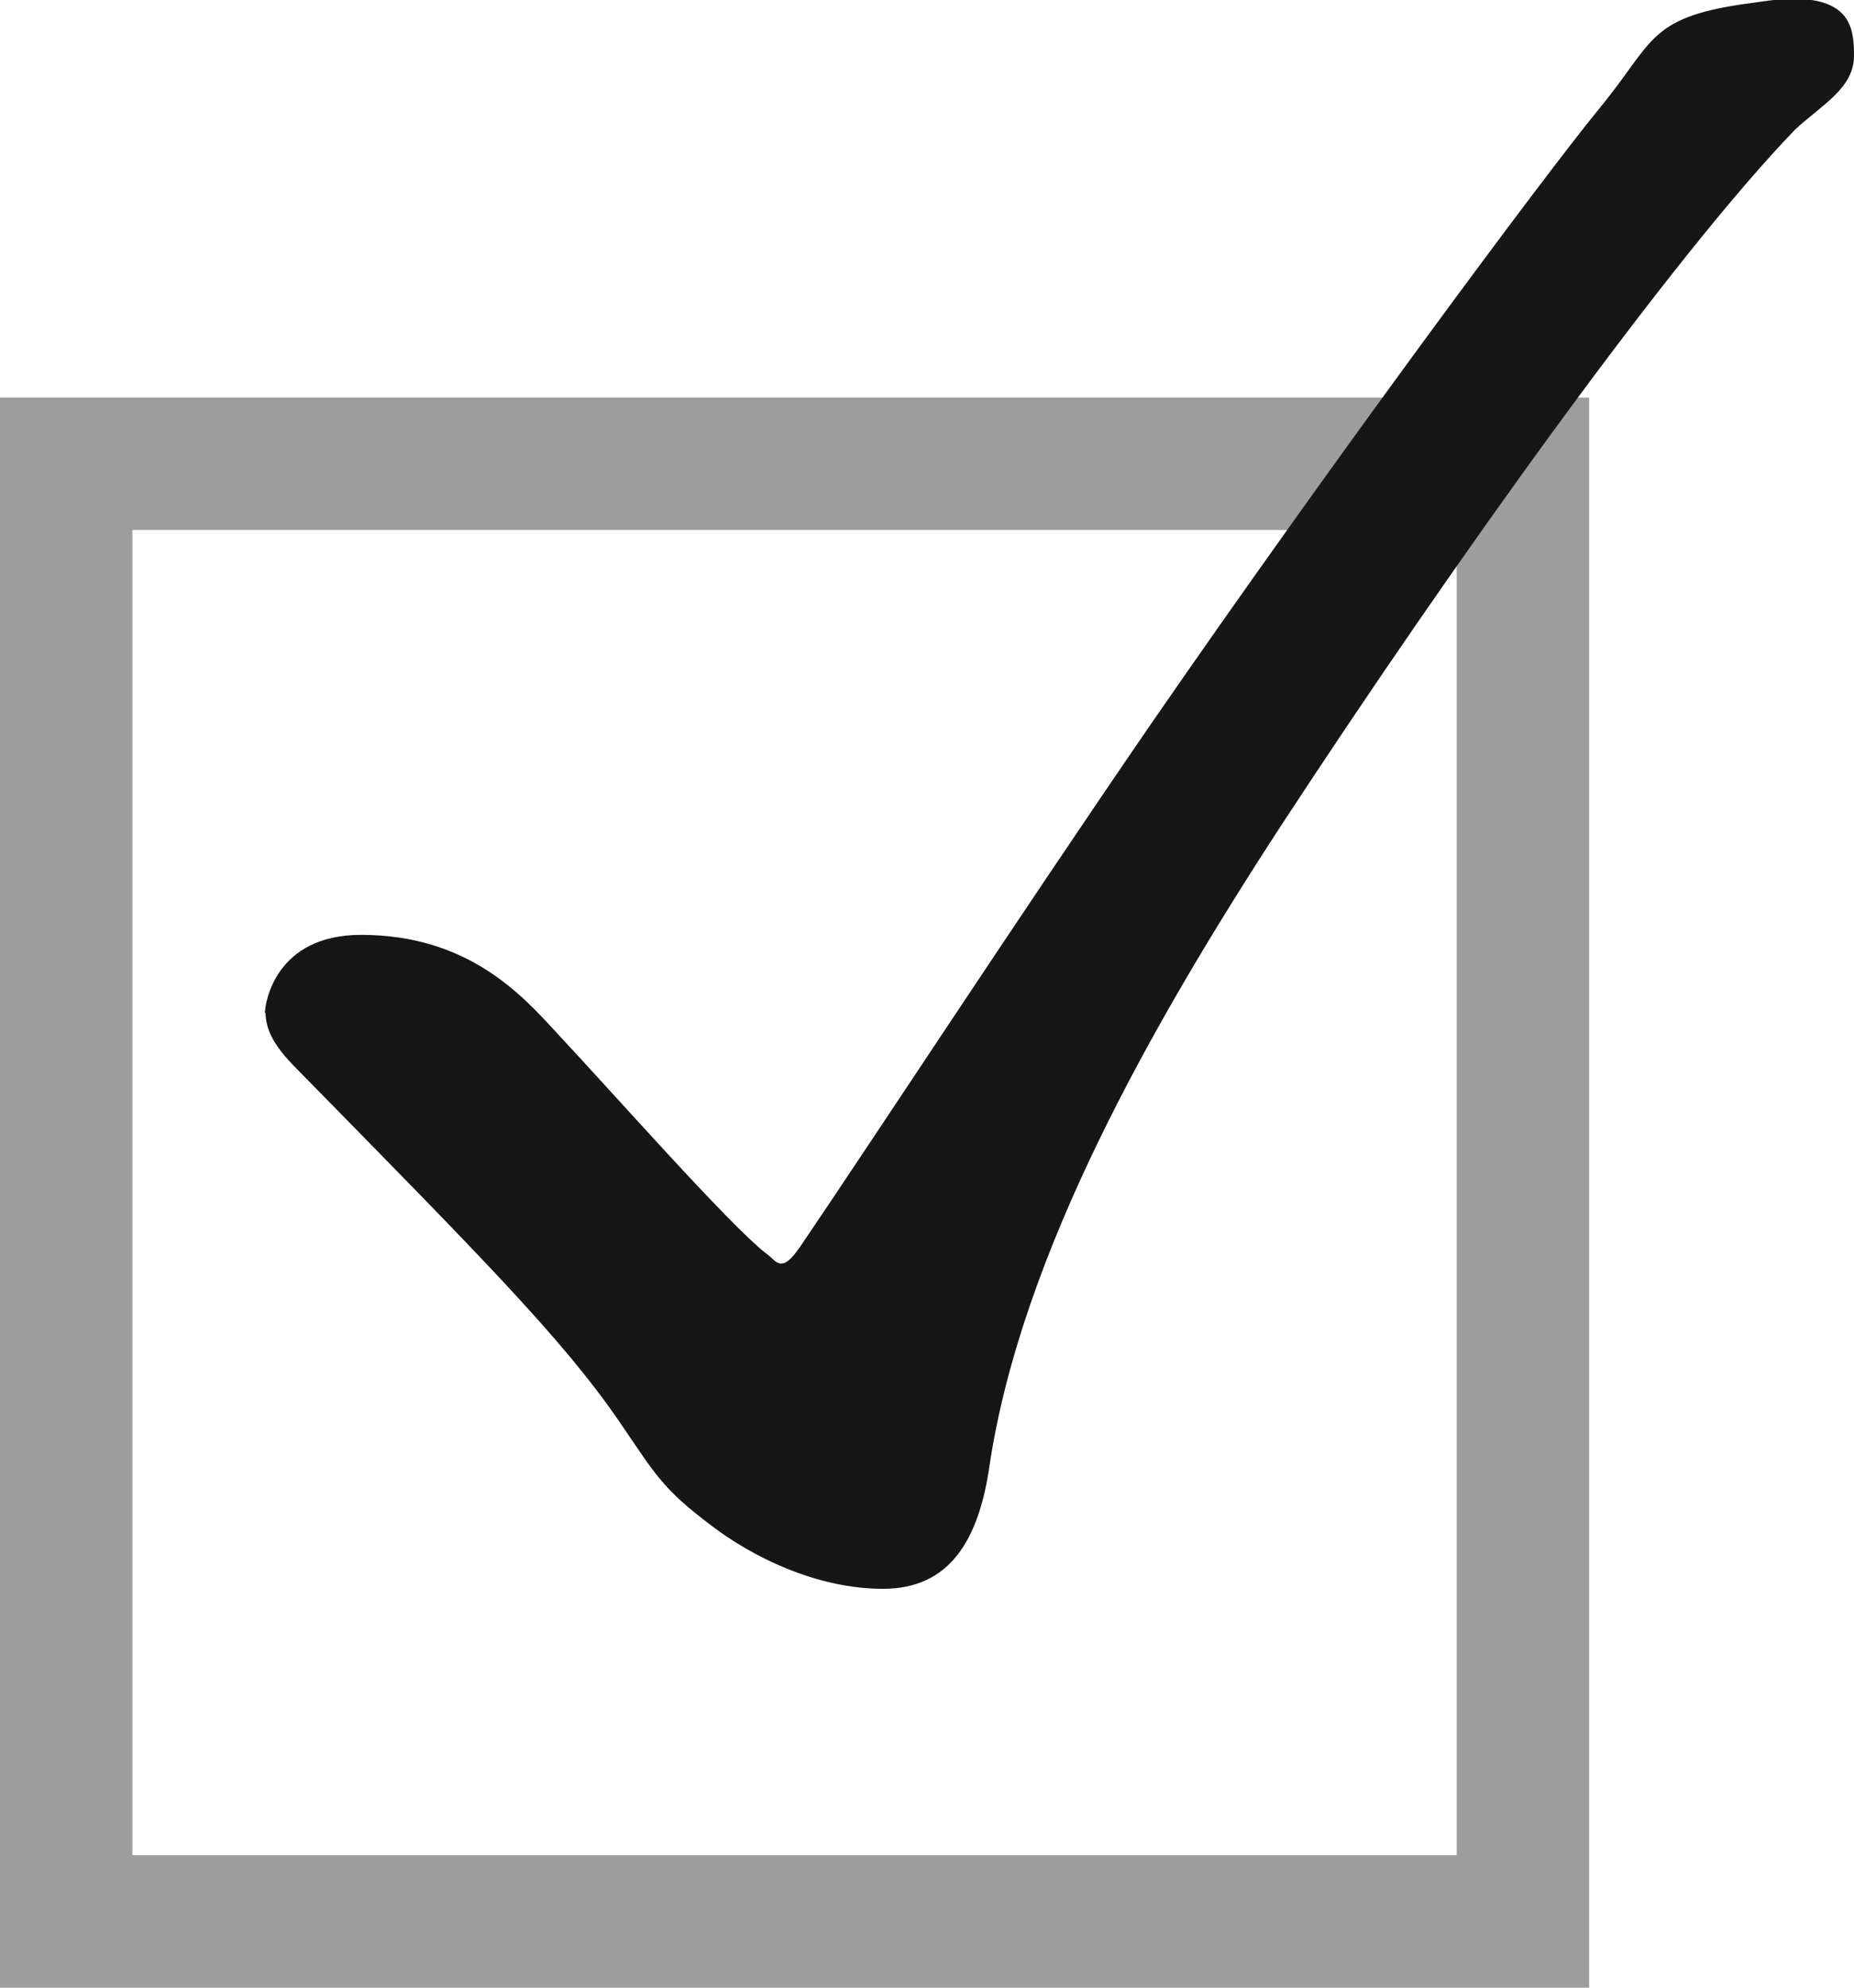 <svg width="14" height="15" viewBox="0 0 14 15" fill="none" xmlns="http://www.w3.org/2000/svg">
<path fill-rule="evenodd" clip-rule="evenodd" d="M11 4H1V14H11V4ZM0 3V15H12V3H0Z" fill="#9D9D9D"/>
<g clip-path="url(#clip0_1343_91)">
<path d="M2 7.649C2 7.567 2.08 7.055 2.726 7.055C3.532 7.055 3.938 7.505 4.202 7.792C4.645 8.266 5.494 9.228 5.777 9.453C5.838 9.496 5.857 9.535 5.899 9.535C5.942 9.535 5.98 9.496 6.041 9.41C6.626 8.549 7.658 6.969 8.686 5.471C10.101 3.422 11.675 1.307 12.081 0.814C12.486 0.321 12.444 0.139 13.151 0.033C13.293 0.014 13.434 -0.01 13.533 -0.01C13.976 -0.01 14 0.215 14 0.421C14 0.665 13.759 0.79 13.557 0.976C12.628 1.938 10.992 4.217 9.676 6.227C8.686 7.745 7.715 9.468 7.474 11.047C7.394 11.622 7.172 11.99 6.668 11.99C6.163 11.99 5.678 11.746 5.376 11.516C4.994 11.229 4.952 11.129 4.669 10.717C4.244 10.1 3.636 9.487 2.226 8.051C2.085 7.907 2.005 7.783 2.005 7.639L2 7.649Z" fill="#161616"/>
</g>
<defs>
<clipPath id="clip0_1343_91">
<rect width="12" height="12" fill="white" transform="translate(2)"/>
</clipPath>
</defs>
</svg>
